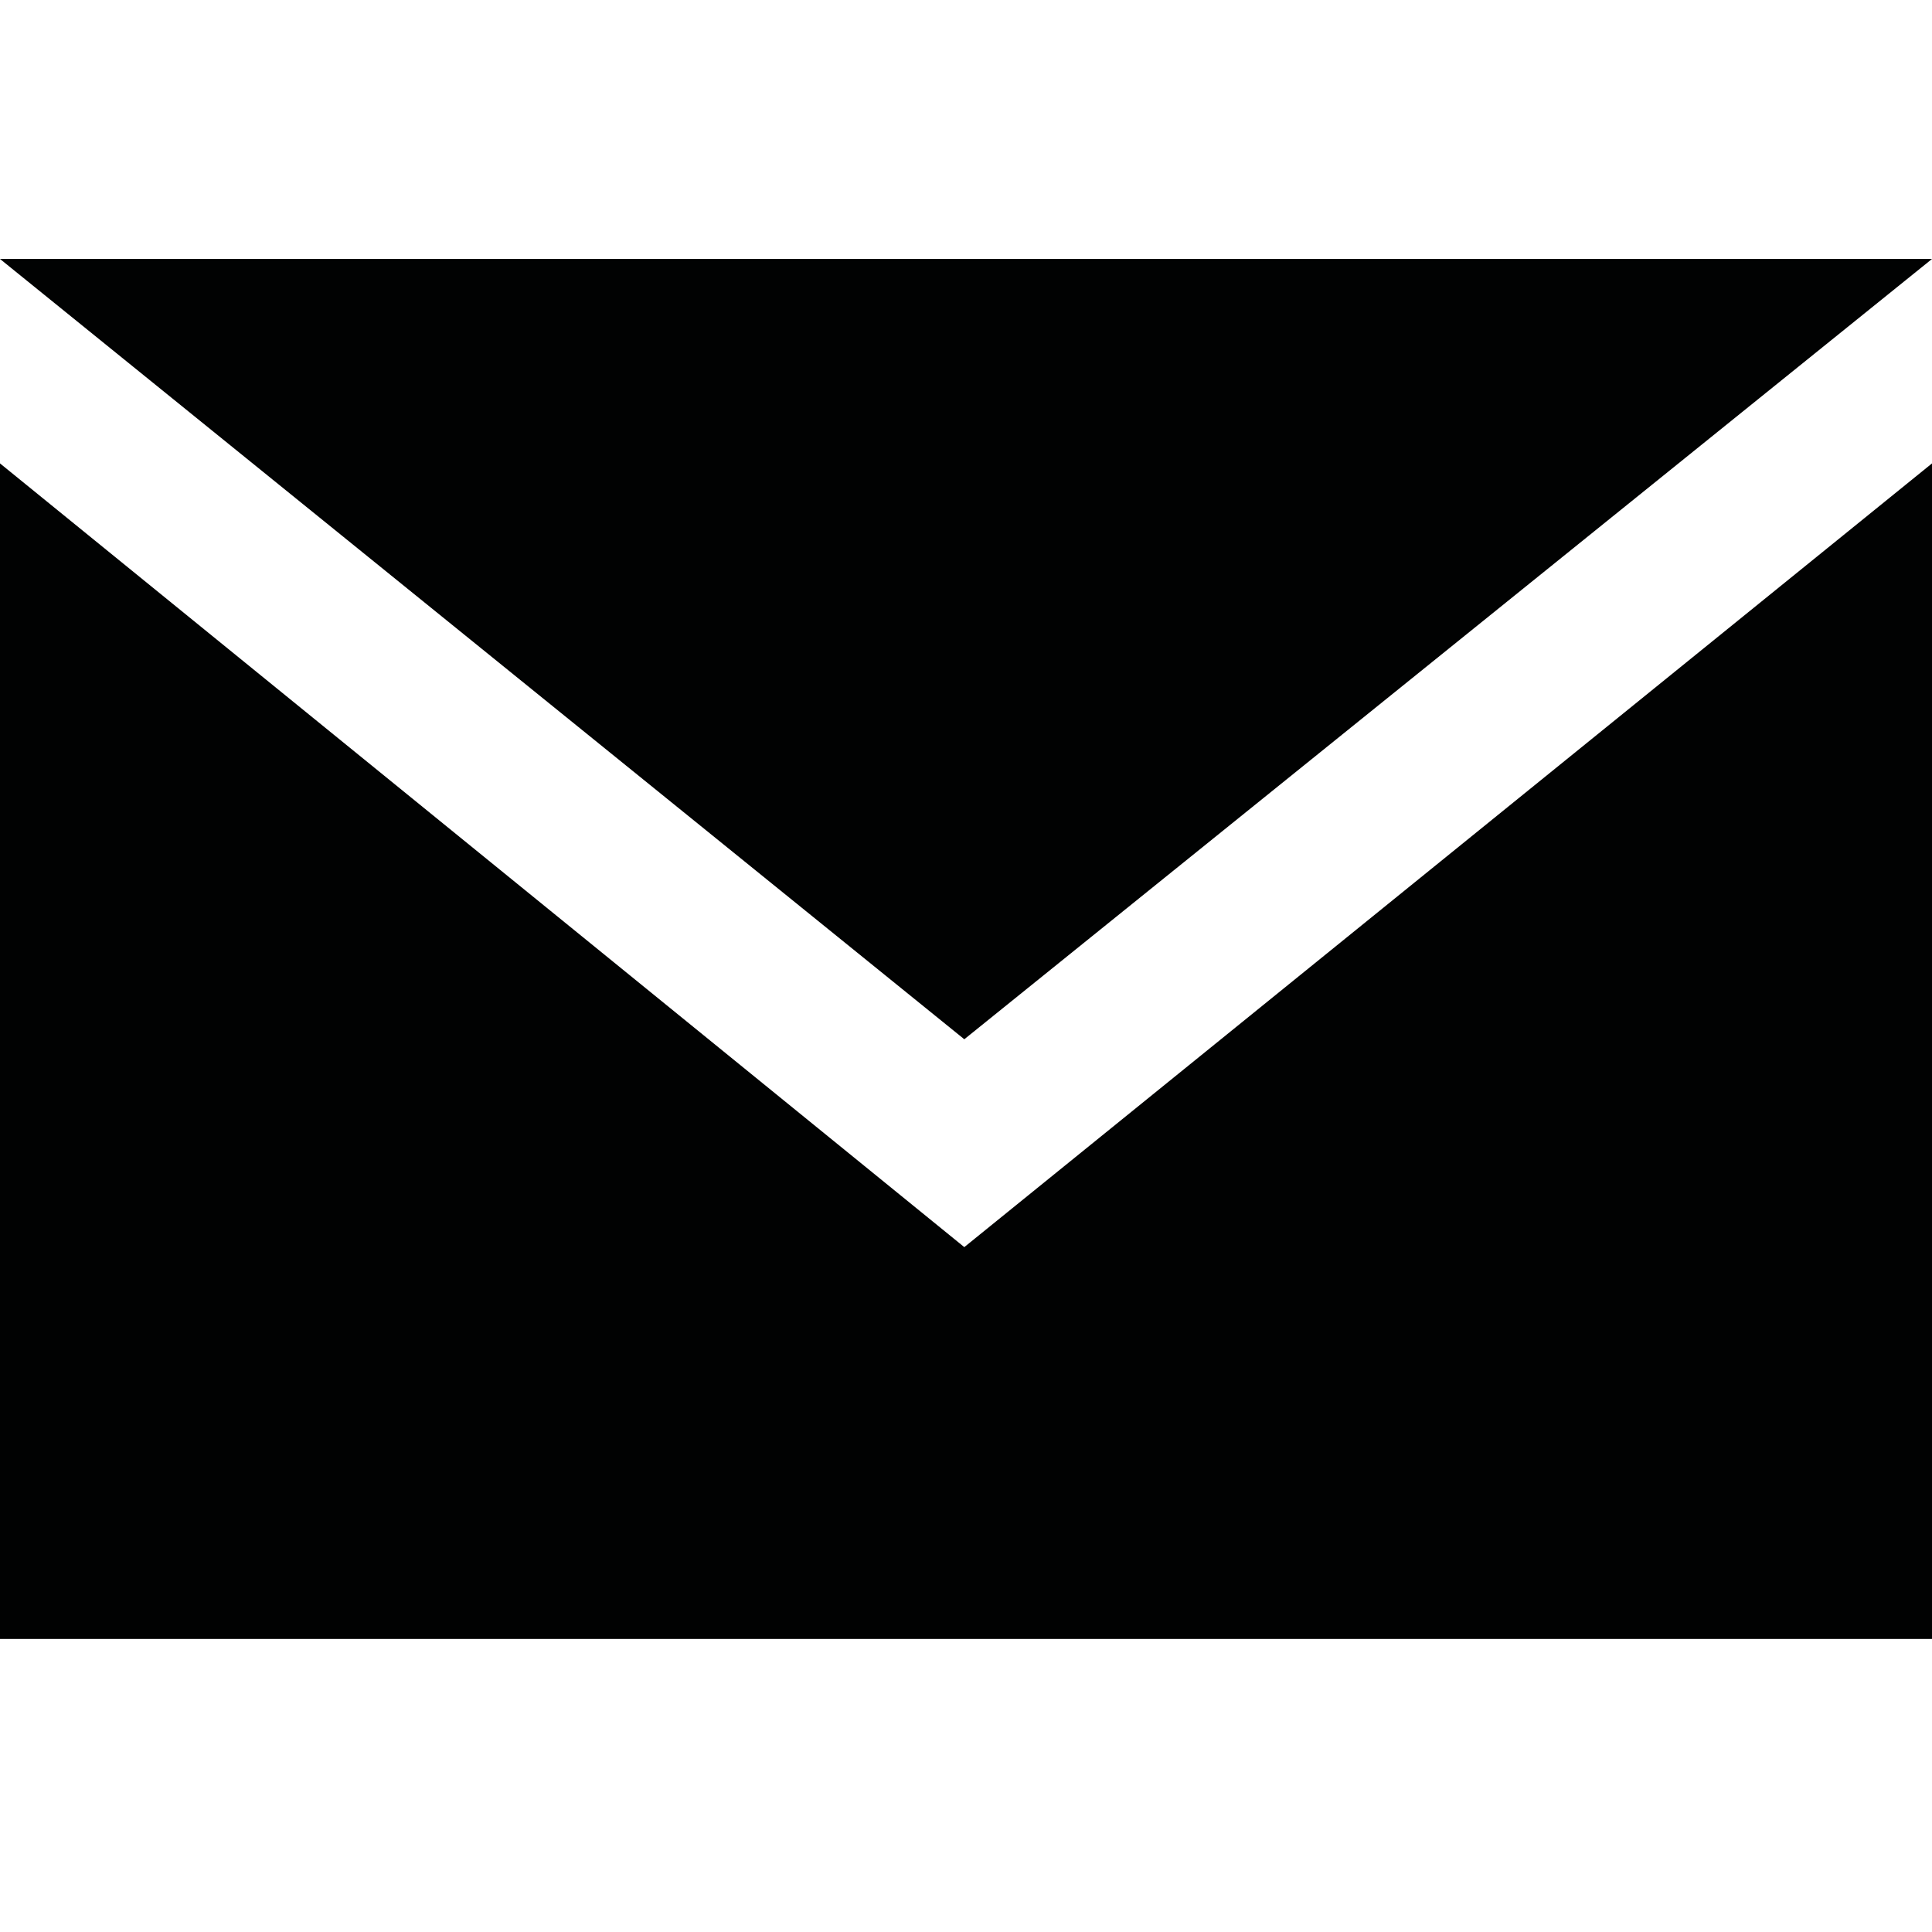 <?xml version="1.0" encoding="utf-8"?>
<!-- Generator: Adobe Illustrator 23.0.3, SVG Export Plug-In . SVG Version: 6.00 Build 0)  -->
<svg version="1.1" id="Laag_1" xmlns="http://www.w3.org/2000/svg" xmlns:xlink="http://www.w3.org/1999/xlink" x="0px" y="0px"
	 viewBox="0 0 56.7 56.7" style="enable-background:new 0 0 56.7 56.7;" xml:space="preserve">
<style type="text/css">
	.st0{fill:#010202;}
</style>
<polygon class="st0" points="56.7,7.6 28.3,30.5 0,7.6 "/>
<polygon class="st0" points="56.7,48.1 0,48.1 0,13.6 28.3,36.6 56.7,13.6 "/>
</svg>
